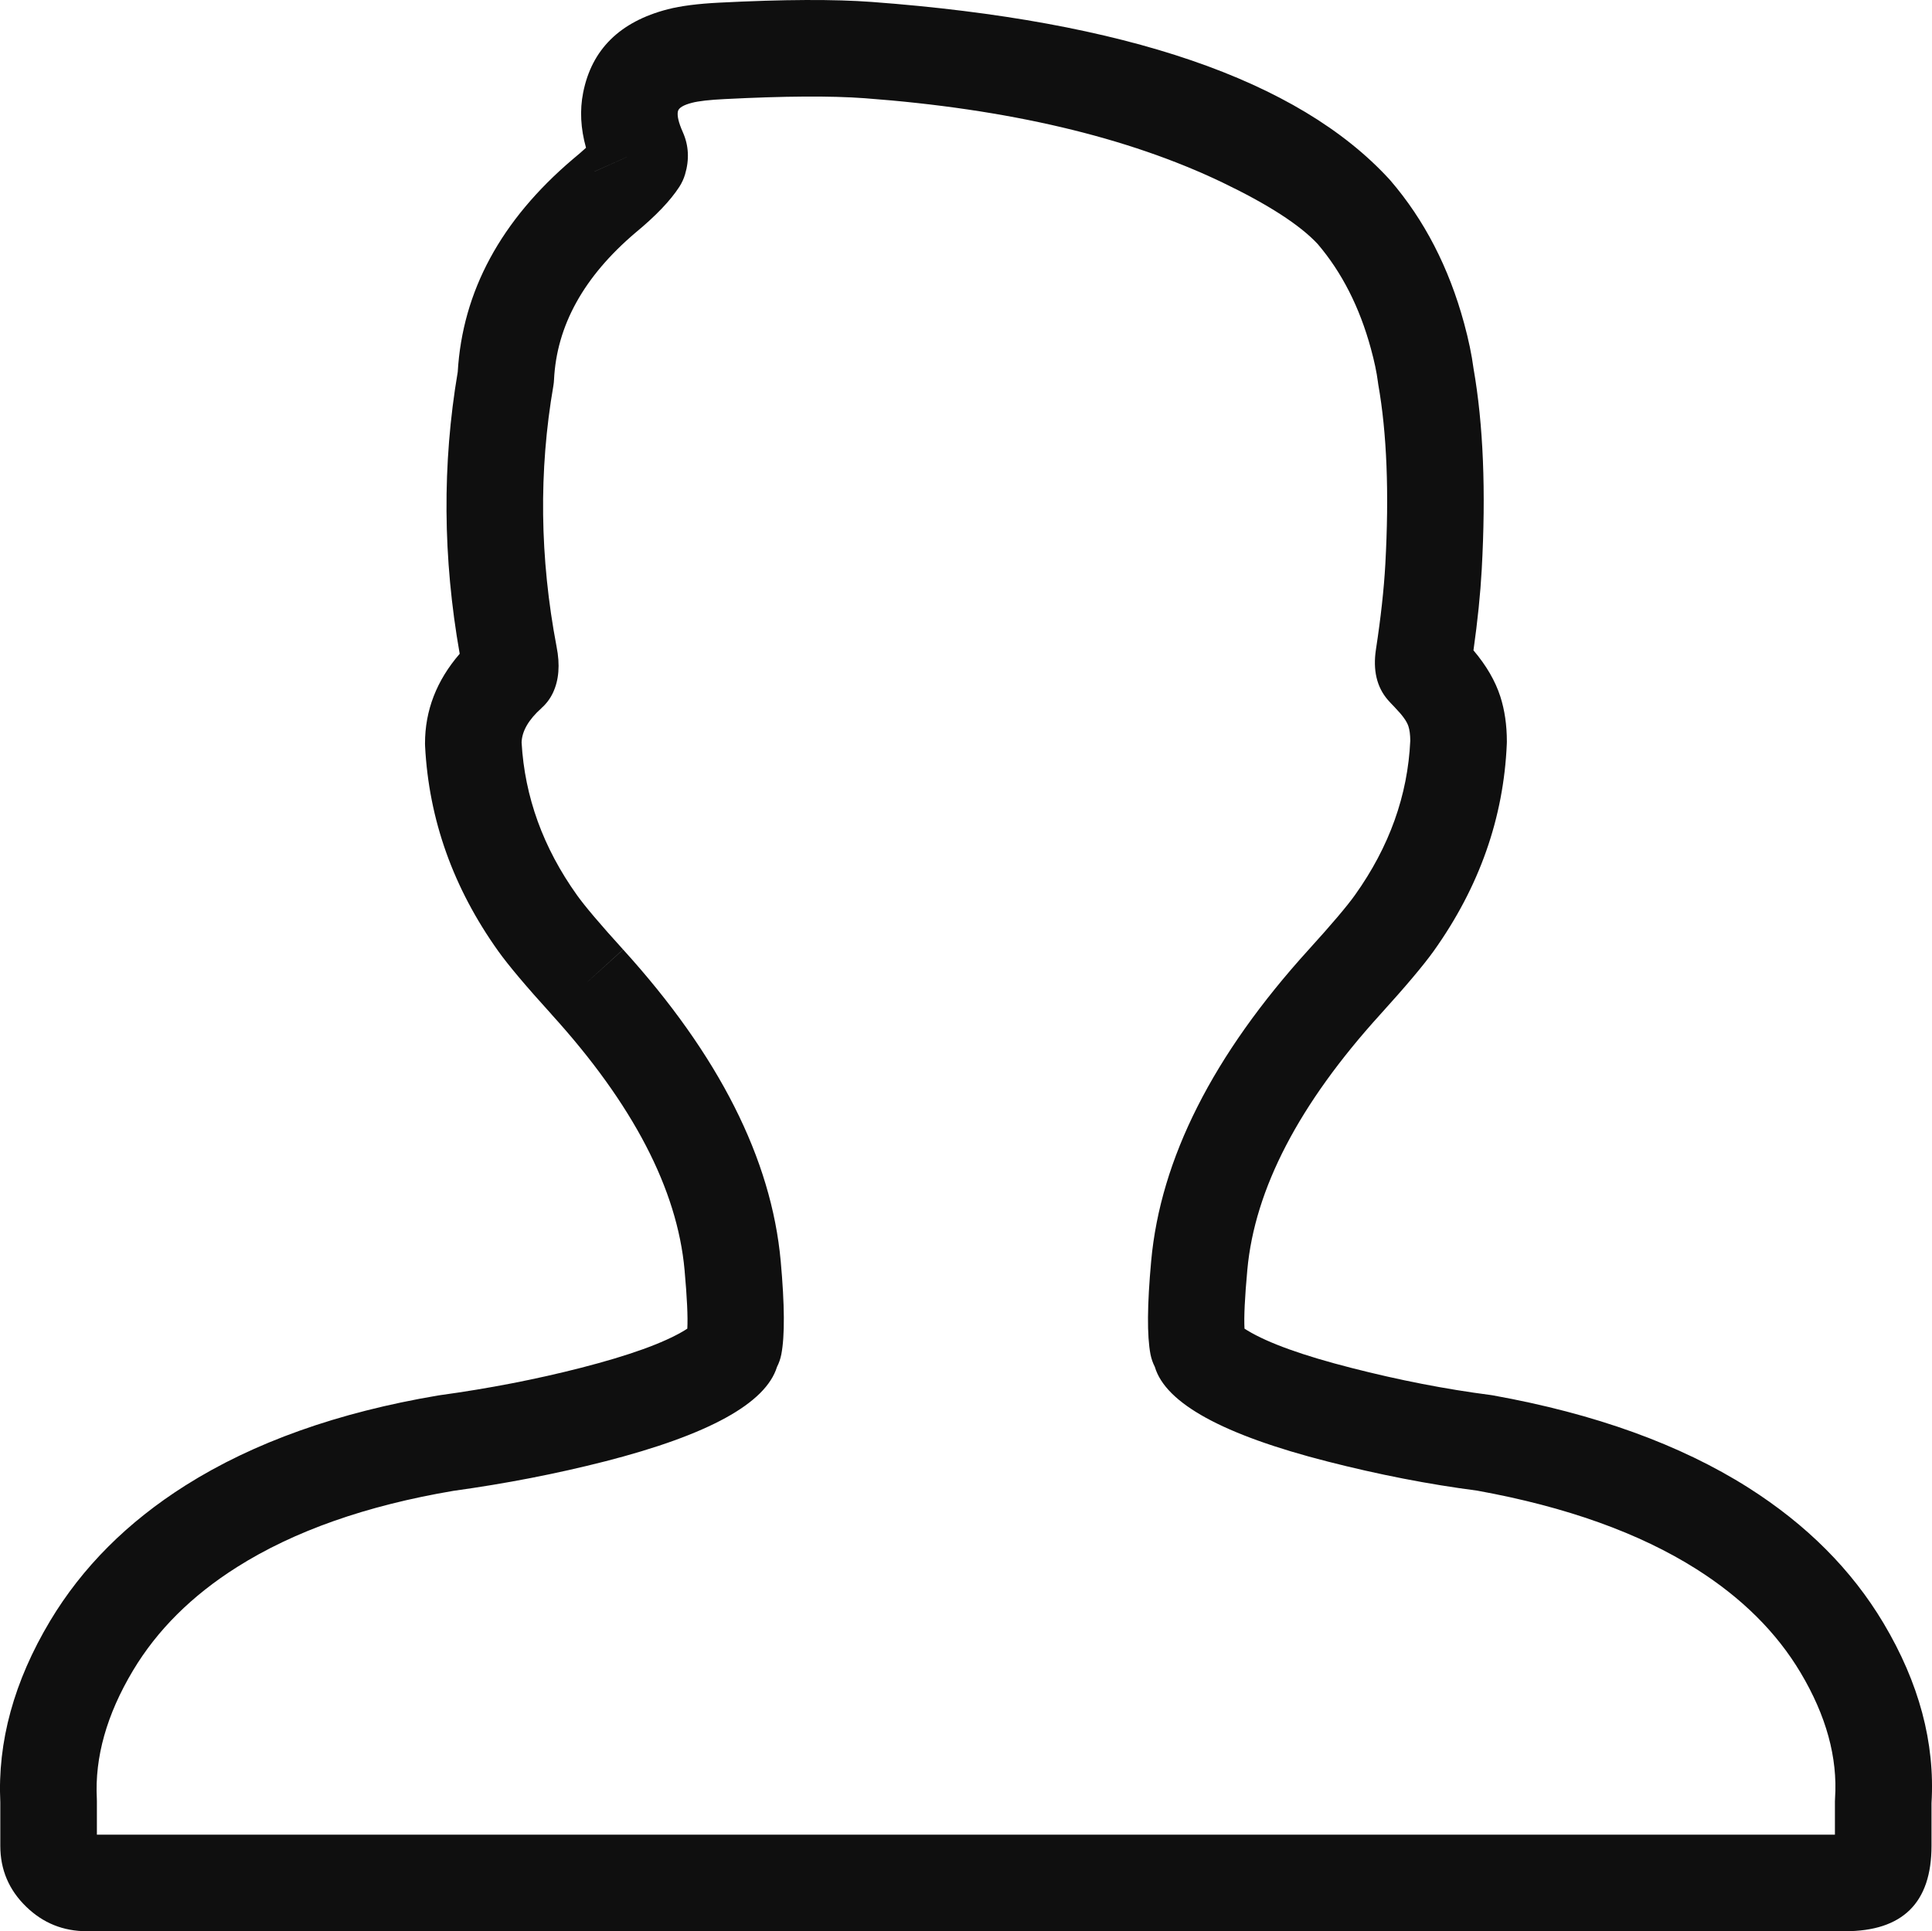 <svg xmlns="http://www.w3.org/2000/svg" xmlns:xlink="http://www.w3.org/1999/xlink" fill="none" version="1.1" width="31.584" height="31.575" viewBox="0 0 31.584 31.575"><g><g><path d="M12.763,20.62Q12.535,18.112,10.187,15.525L9.601,16.056L9.617,16.041L10.186,15.524Q9.625,14.906,9.43,14.632Q8.603,13.472,8.527,12.139Q8.536,11.86,8.853,11.577L8.853,11.576Q8.97,11.472,9.038,11.33Q9.187,11.017,9.099,10.574Q8.685,8.395,9.047,6.304Q9.055,6.256,9.057,6.208Q9.122,4.881,10.388,3.805Q10.885,3.395,11.106,3.054Q11.167,2.959,11.199,2.852Q11.308,2.486,11.162,2.159L11.163,2.159L11.162,2.159Q11.06,1.93,11.082,1.822Q11.099,1.736,11.311,1.681Q11.476,1.638,11.845,1.62Q13.312,1.545,14.137,1.606Q17.654,1.868,19.981,2.982Q21.104,3.521,21.54,3.988Q22.135,4.685,22.411,5.7Q22.496,6.01,22.526,6.245Q22.528,6.264,22.531,6.282Q22.743,7.477,22.647,9.226Q22.613,9.838,22.494,10.616Q22.416,11.126,22.687,11.442L22.688,11.443Q22.729,11.49,22.804,11.567Q22.807,11.57,22.809,11.573Q22.986,11.755,23.024,11.873Q23.054,11.964,23.055,12.11Q22.993,13.452,22.152,14.632Q21.957,14.906,21.395,15.525Q19.046,18.112,18.819,20.62Q18.721,21.692,18.808,22.143Q18.829,22.25,18.879,22.348Q19.143,23.242,21.701,23.895Q22.96,24.217,24.146,24.371Q26.332,24.767,27.735,25.656Q28.847,26.361,29.434,27.345Q30.065,28.403,29.999,29.402Q29.997,29.428,29.997,29.454L29.997,29.996L1.584,29.996L1.584,29.45Q1.584,29.429,1.583,29.408Q1.53,28.39,2.174,27.313Q2.768,26.32,3.877,25.62Q5.275,24.737,7.412,24.375Q8.701,24.197,9.891,23.893Q12.425,23.244,12.702,22.349Q12.752,22.251,12.773,22.143Q12.86,21.692,12.763,20.62ZM10.466,2.47L10.31,2.54L10.31,2.54L10.466,2.47ZM10.249,2.567L10.248,2.567L9.721,2.803L9.721,2.803Q9.719,2.8,9.718,2.798Q9.72,2.801,9.721,2.804L10.249,2.567ZM9.58,2.416Q9.448,1.944,9.533,1.516Q9.742,0.456,10.915,0.152Q11.236,0.069,11.764,0.043Q13.331,-0.037,14.255,0.032Q20.474,0.495,22.711,2.929Q22.72,2.939,22.728,2.948Q23.563,3.918,23.935,5.286Q24.045,5.69,24.089,6.025Q24.329,7.395,24.223,9.313Q24.19,9.91,24.088,10.633Q24.403,11.004,24.527,11.388Q24.634,11.721,24.634,12.126Q24.634,12.143,24.633,12.16Q24.556,13.98,23.438,15.549Q23.188,15.898,22.564,16.586Q20.571,18.782,20.391,20.763Q20.329,21.44,20.345,21.723Q20.368,21.738,20.396,21.755Q20.905,22.062,22.092,22.365Q23.268,22.666,24.368,22.808Q24.387,22.811,24.406,22.814Q26.909,23.264,28.58,24.322Q30.01,25.229,30.79,26.536Q31.665,28.003,31.576,29.479L31.576,30.179Q31.576,31.575,30.162,31.575L1.42,31.575Q0.84,31.575,0.428,31.174Q0.005,30.764,0.005,30.179L0.005,29.469Q-0.066,27.981,0.819,26.502Q1.607,25.187,3.034,24.285Q4.704,23.231,7.16,22.816Q7.17,22.815,7.179,22.813Q7.183,22.813,7.193,22.811Q8.395,22.646,9.499,22.363Q10.68,22.06,11.187,21.754Q11.214,21.737,11.236,21.723Q11.252,21.44,11.191,20.763Q11.011,18.782,9.017,16.586L9.017,16.585Q8.393,15.898,8.144,15.549Q7.042,14.003,6.949,12.197Q6.948,12.177,6.948,12.157Q6.947,11.347,7.515,10.689Q7.1,8.339,7.483,6.081Q7.6,4.102,9.365,2.602Q9.49,2.499,9.58,2.416ZM20.392,21.899Q20.396,21.913,20.4,21.928Q20.397,21.913,20.392,21.899Z" fill-rule="evenodd" fill="#0F0F0F" fill-opacity="1"/></g></g></svg>